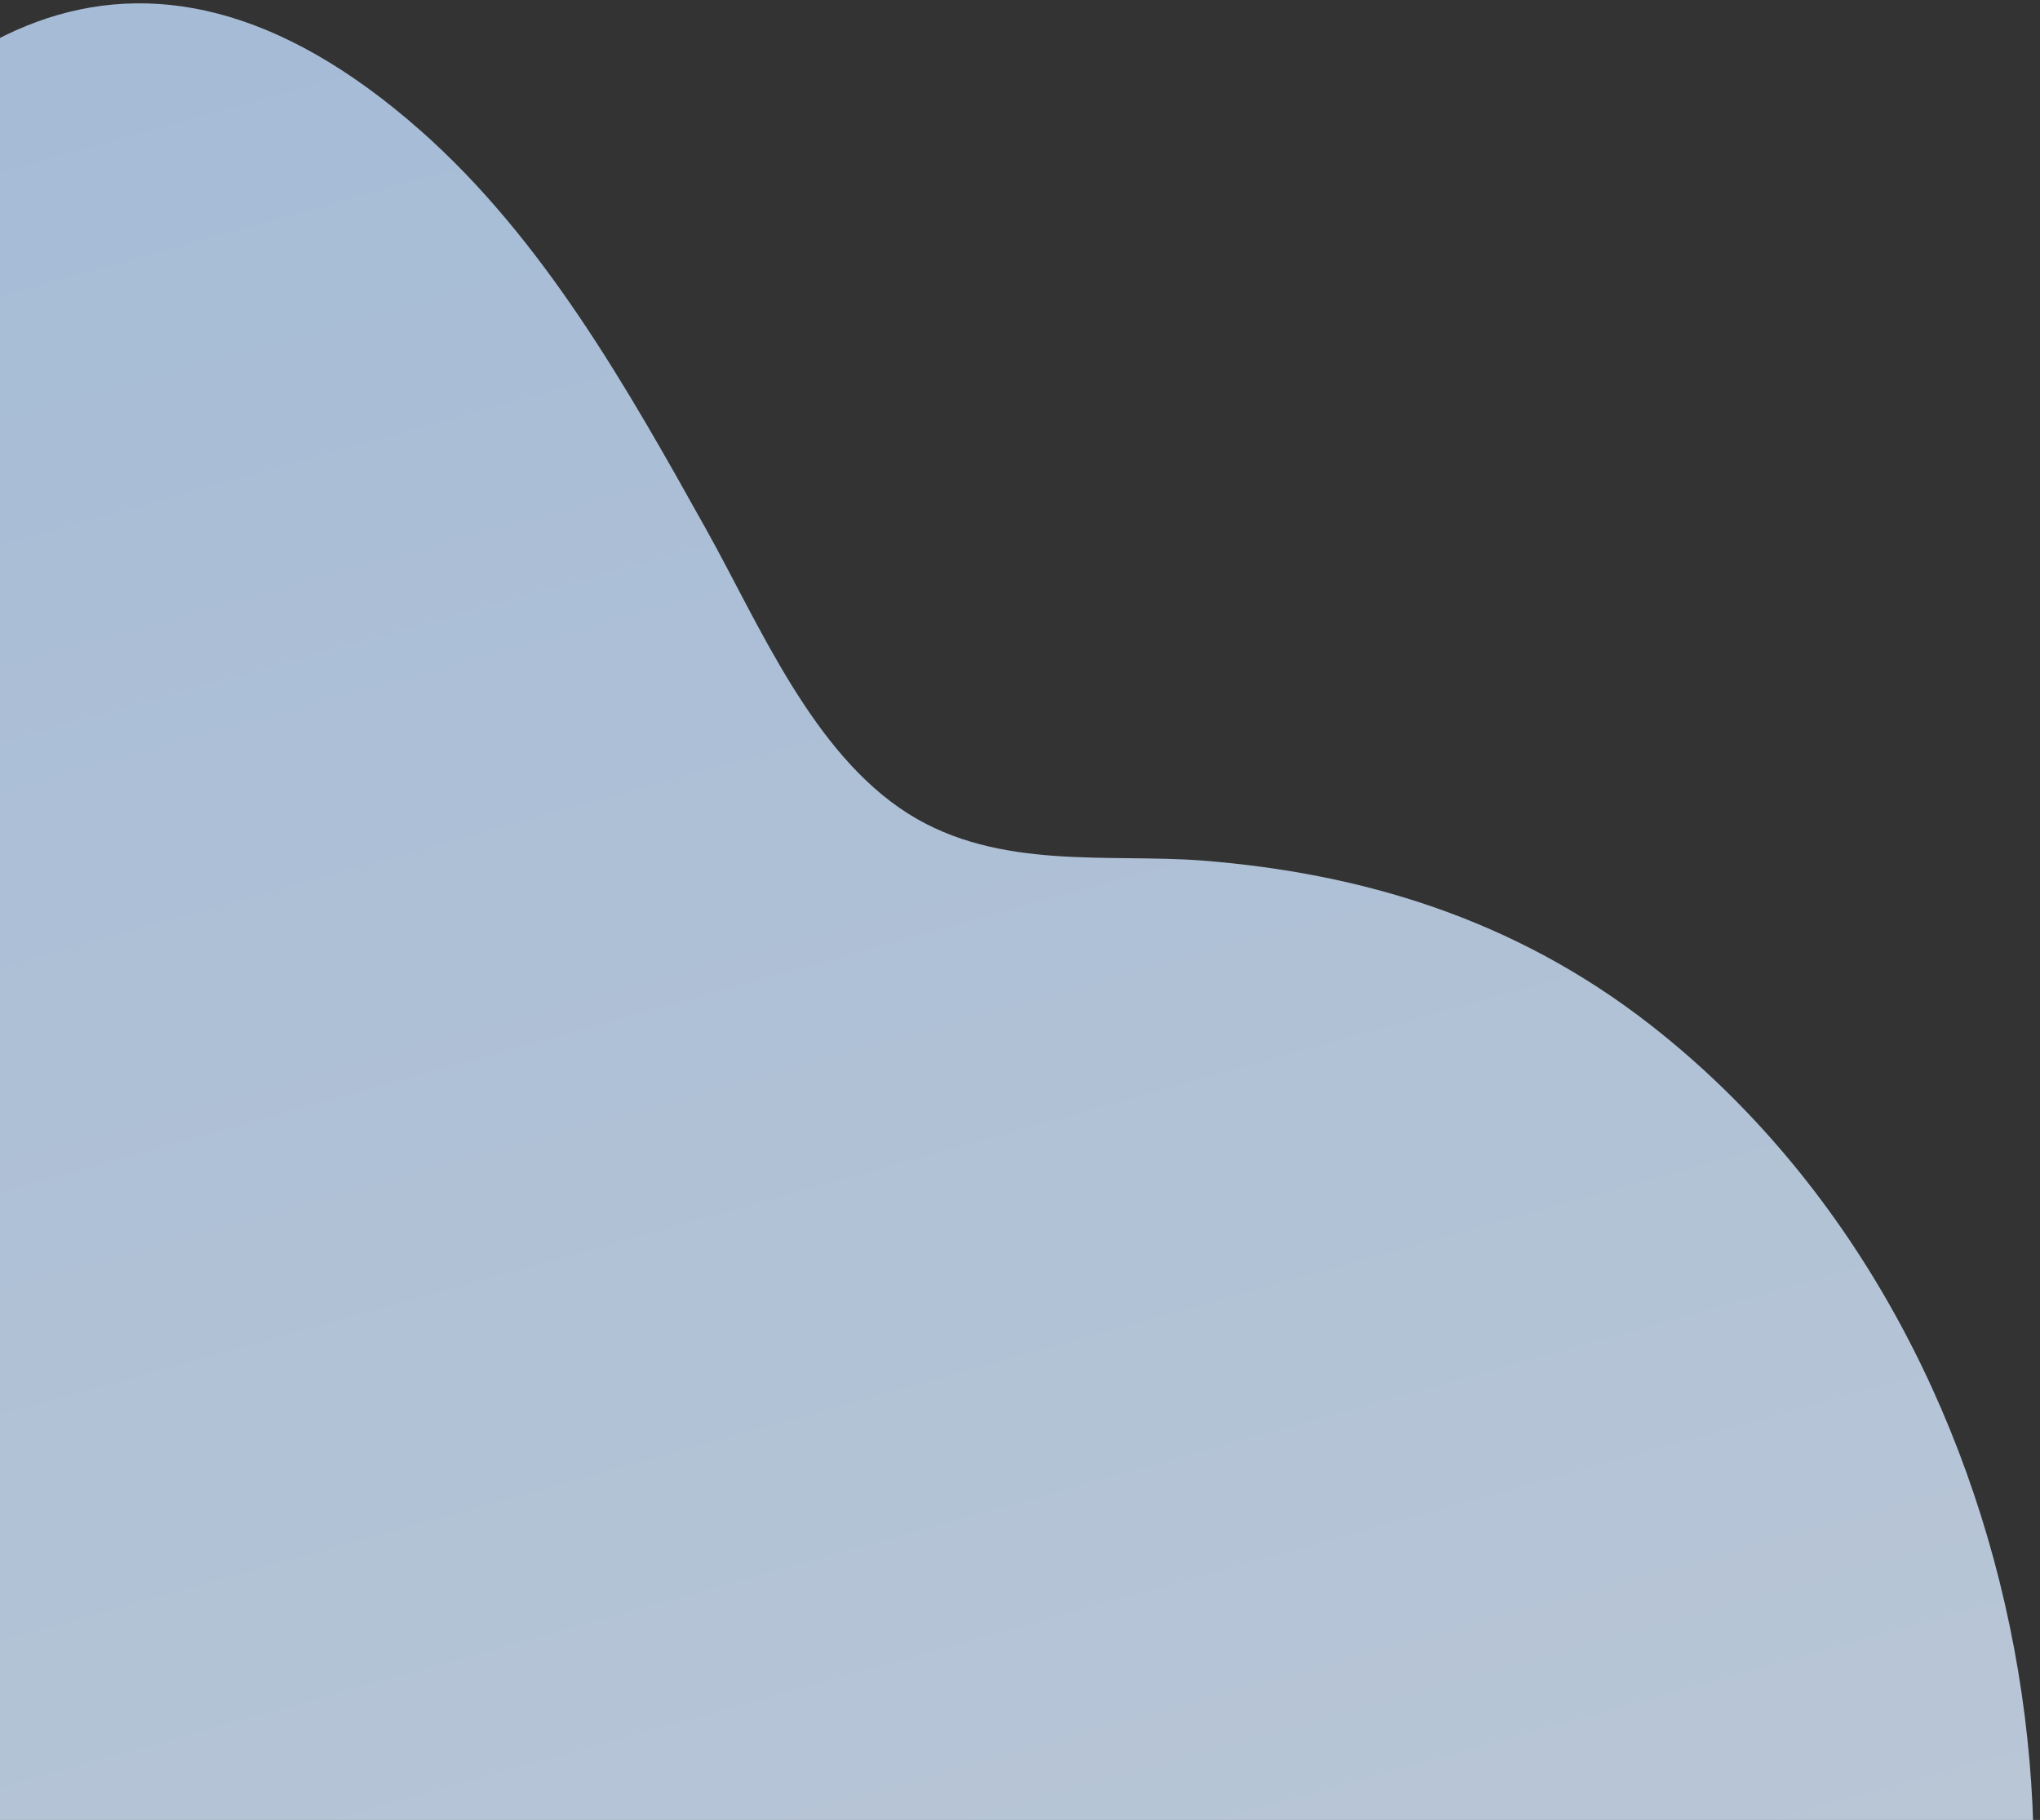 <svg width="223" height="199" viewBox="0 0 223 199" fill="none" xmlns="http://www.w3.org/2000/svg">
<rect x="0" y="0" width="223" height="199" fill="#333333" stroke="none"/>
<path d="M-84.335 254.282C-54.656 267.286 -21.315 266.501 10.643 269.082C31.685 270.777 50.909 277.394 71.205 282.832C122.796 296.649 182.499 300.412 210.092 252.758C233.093 213.042 223.861 146.041 180.458 112.096C165.442 100.361 148.657 95.467 131.543 94.106C121.268 93.293 109.205 95.238 99.279 88.97C88.816 82.356 83.023 68.321 77.213 57.915C68.568 42.413 59.422 26.151 45.941 14.252C15.003 -13.059 -10.313 3.217 -28.001 34.437C-36.598 49.619 -42.926 65.925 -50.575 81.557C-61.427 103.739 -77.826 118.255 -96.221 134.313C-112.607 148.608 -128.759 165.879 -131.205 187.443C-133.978 211.908 -117.517 235.465 -96.277 248.159C-92.376 250.491 -88.394 252.517 -84.343 254.301L-84.335 254.282Z" fill="url(#paint0_linear_7066_18396)" fill-opacity="0.8"/>
<defs>
<linearGradient id="paint0_linear_7066_18396" x1="120.468" y1="467.466" x2="-150.585" y2="-501.382" gradientUnits="userSpaceOnUse">
<stop stop-color="#F0F7FF"/>
<stop offset="0.489" stop-color="#C1DDFF"/>
</linearGradient>
</defs>
</svg>